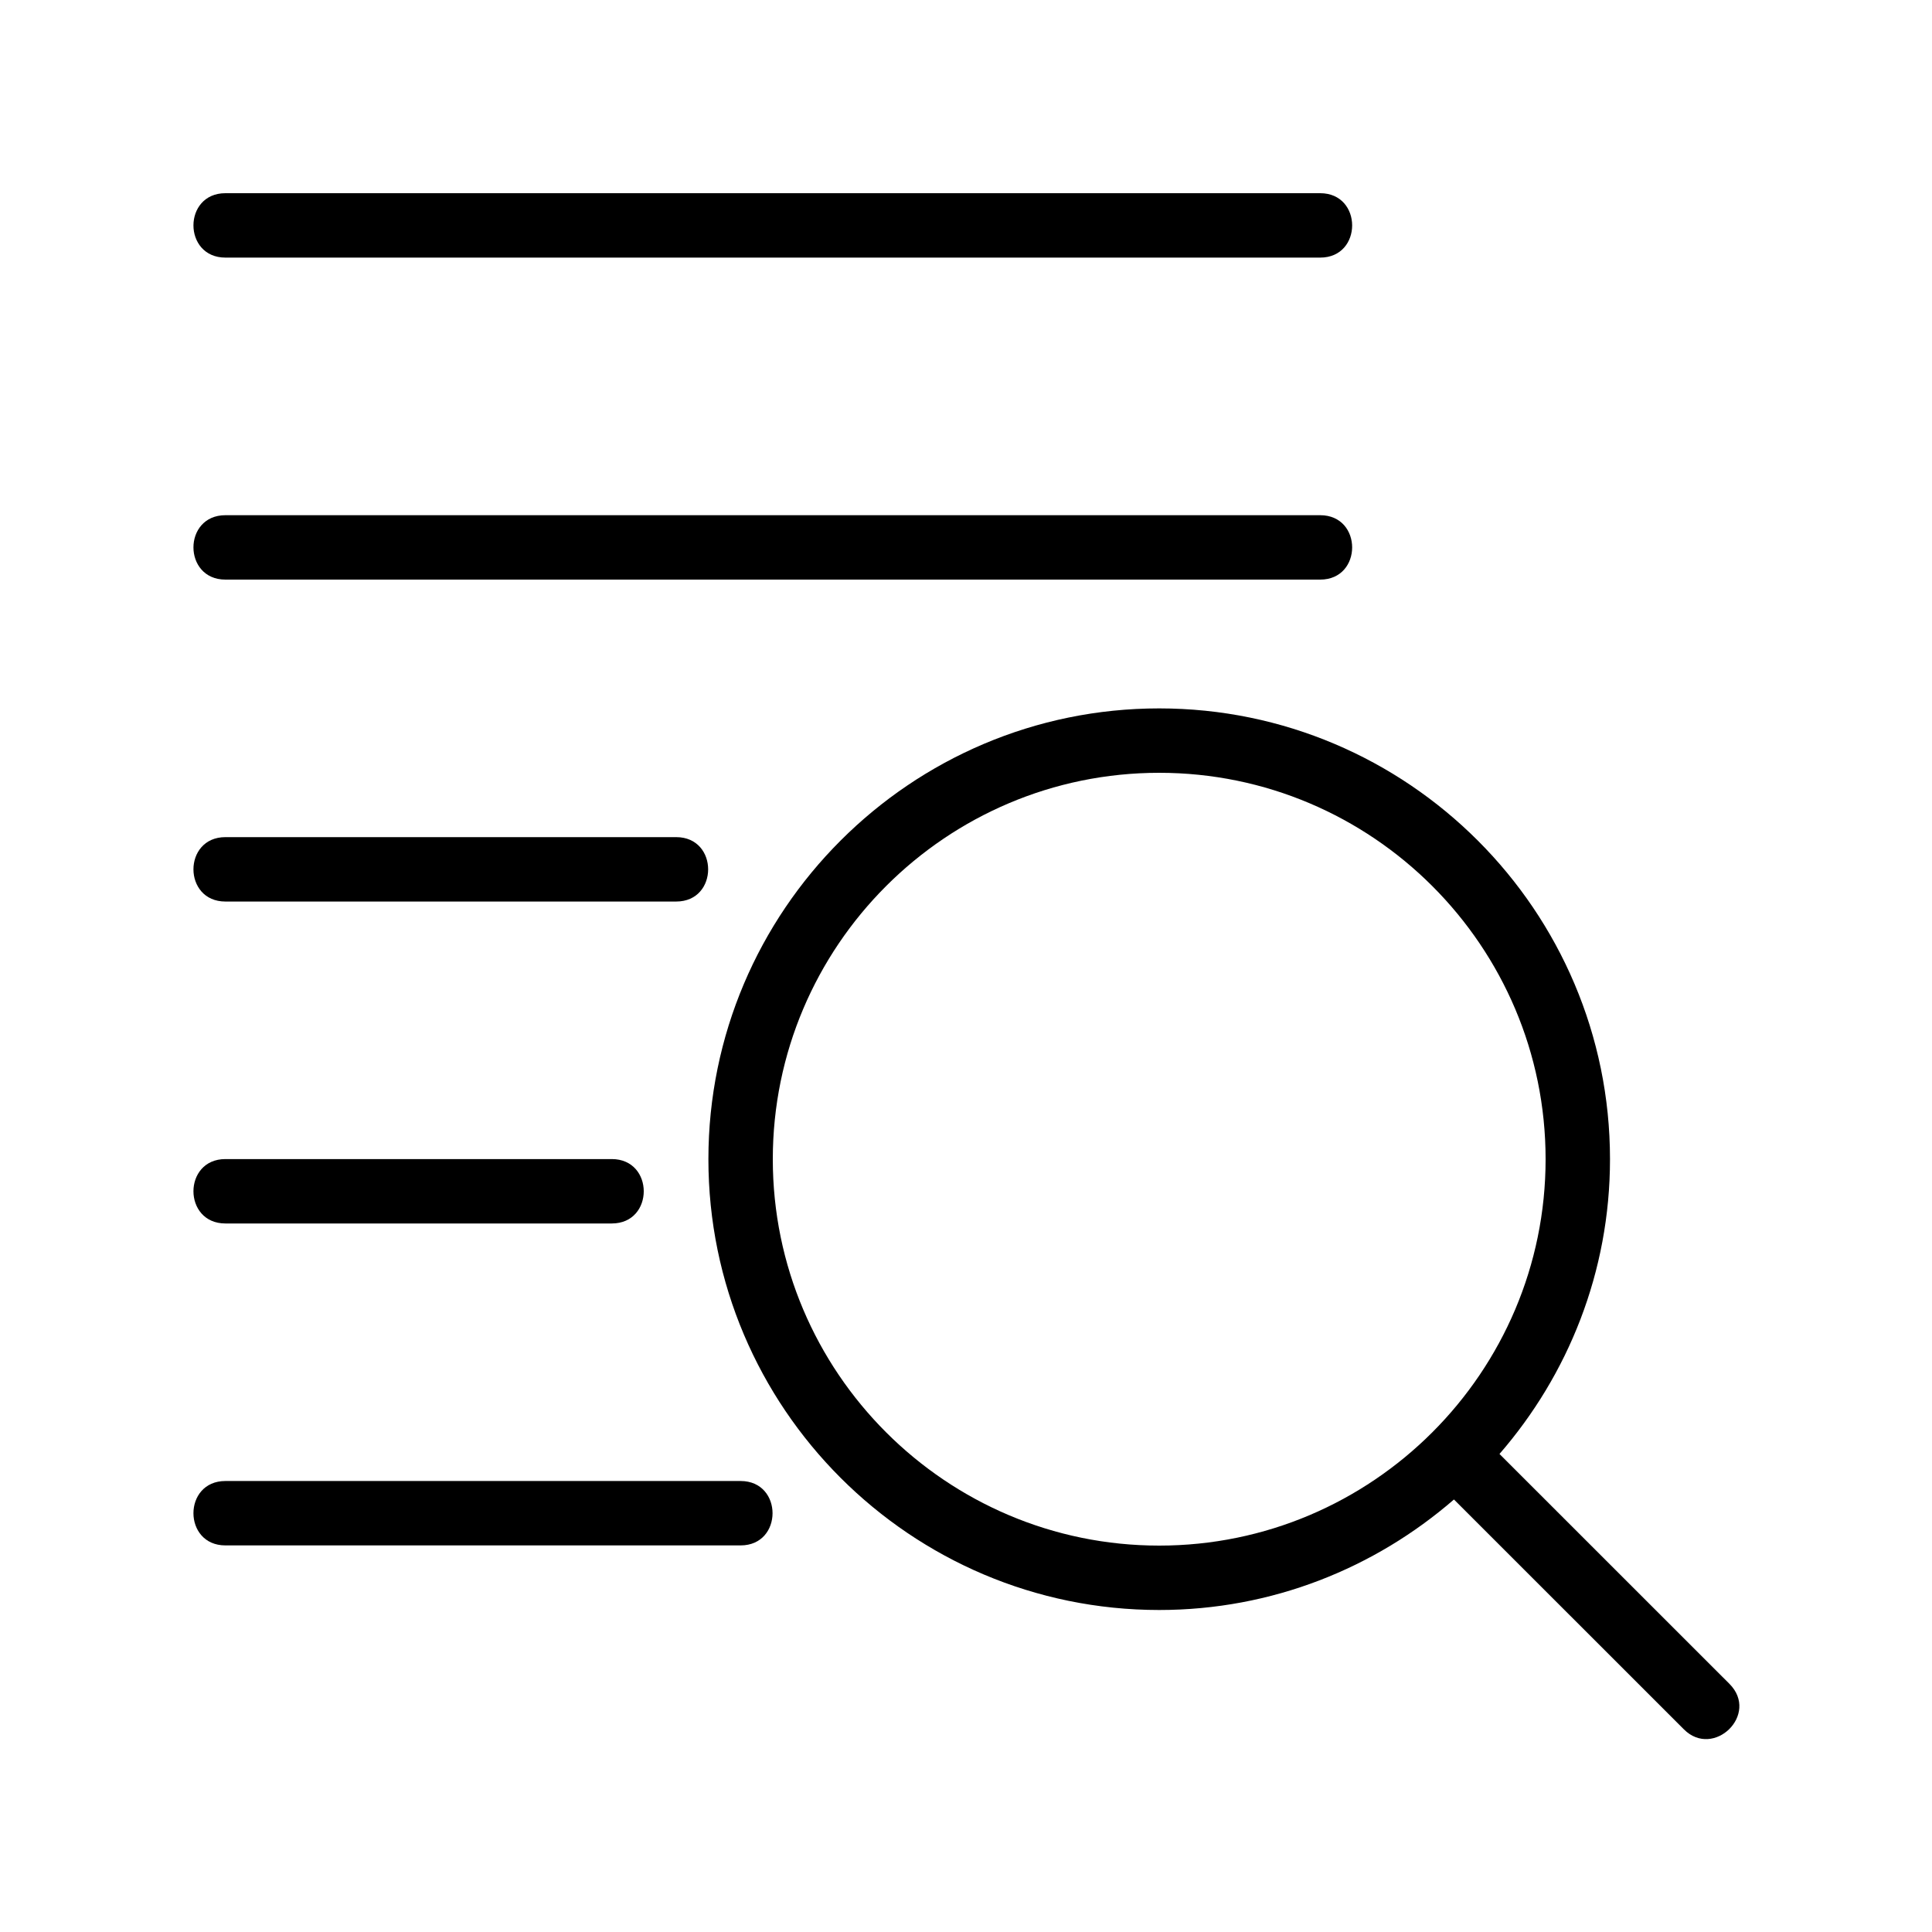 <?xml version="1.0" encoding="UTF-8"?>
<svg xmlns="http://www.w3.org/2000/svg" id="Image" height="512" viewBox="0 0 30 30" width="512">
  <g>
    <path d="m26.854 26.146-3.57-3.569c1.066-1.228 1.716-2.827 1.716-4.577 0-3.86-3.14-7-7-7s-7 3.14-7 7 3.14 7 7 7c1.75 0 3.348-.65 4.577-1.716l3.57 3.569c.461.462 1.18-.233.707-.707zm-14.854-8.146c0-3.309 2.691-6 6-6s6 2.691 6 6-2.691 6-6 6-6-2.691-6-6z"></path>
    <path d="m3.5 4h17c.662 0 .661-1 0-1h-17c-.662 0-.661 1 0 1z"></path>
    <path d="m3.5 9h17c.662 0 .661-1 0-1h-17c-.662 0-.661 1 0 1z"></path>
    <path d="m3.5 13.999h7c.662 0 .661-1 0-1h-7c-.662 0-.661 1 0 1z"></path>
    <path d="m3.5 18.998h6c.662 0 .661-1 0-1h-6c-.662 0-.661 1 0 1z"></path>
    <path d="m11.5 22.997h-8c-.662 0-.661 1 0 1h8c.662 0 .661-1 0-1z"></path>
  </g>
</svg>
